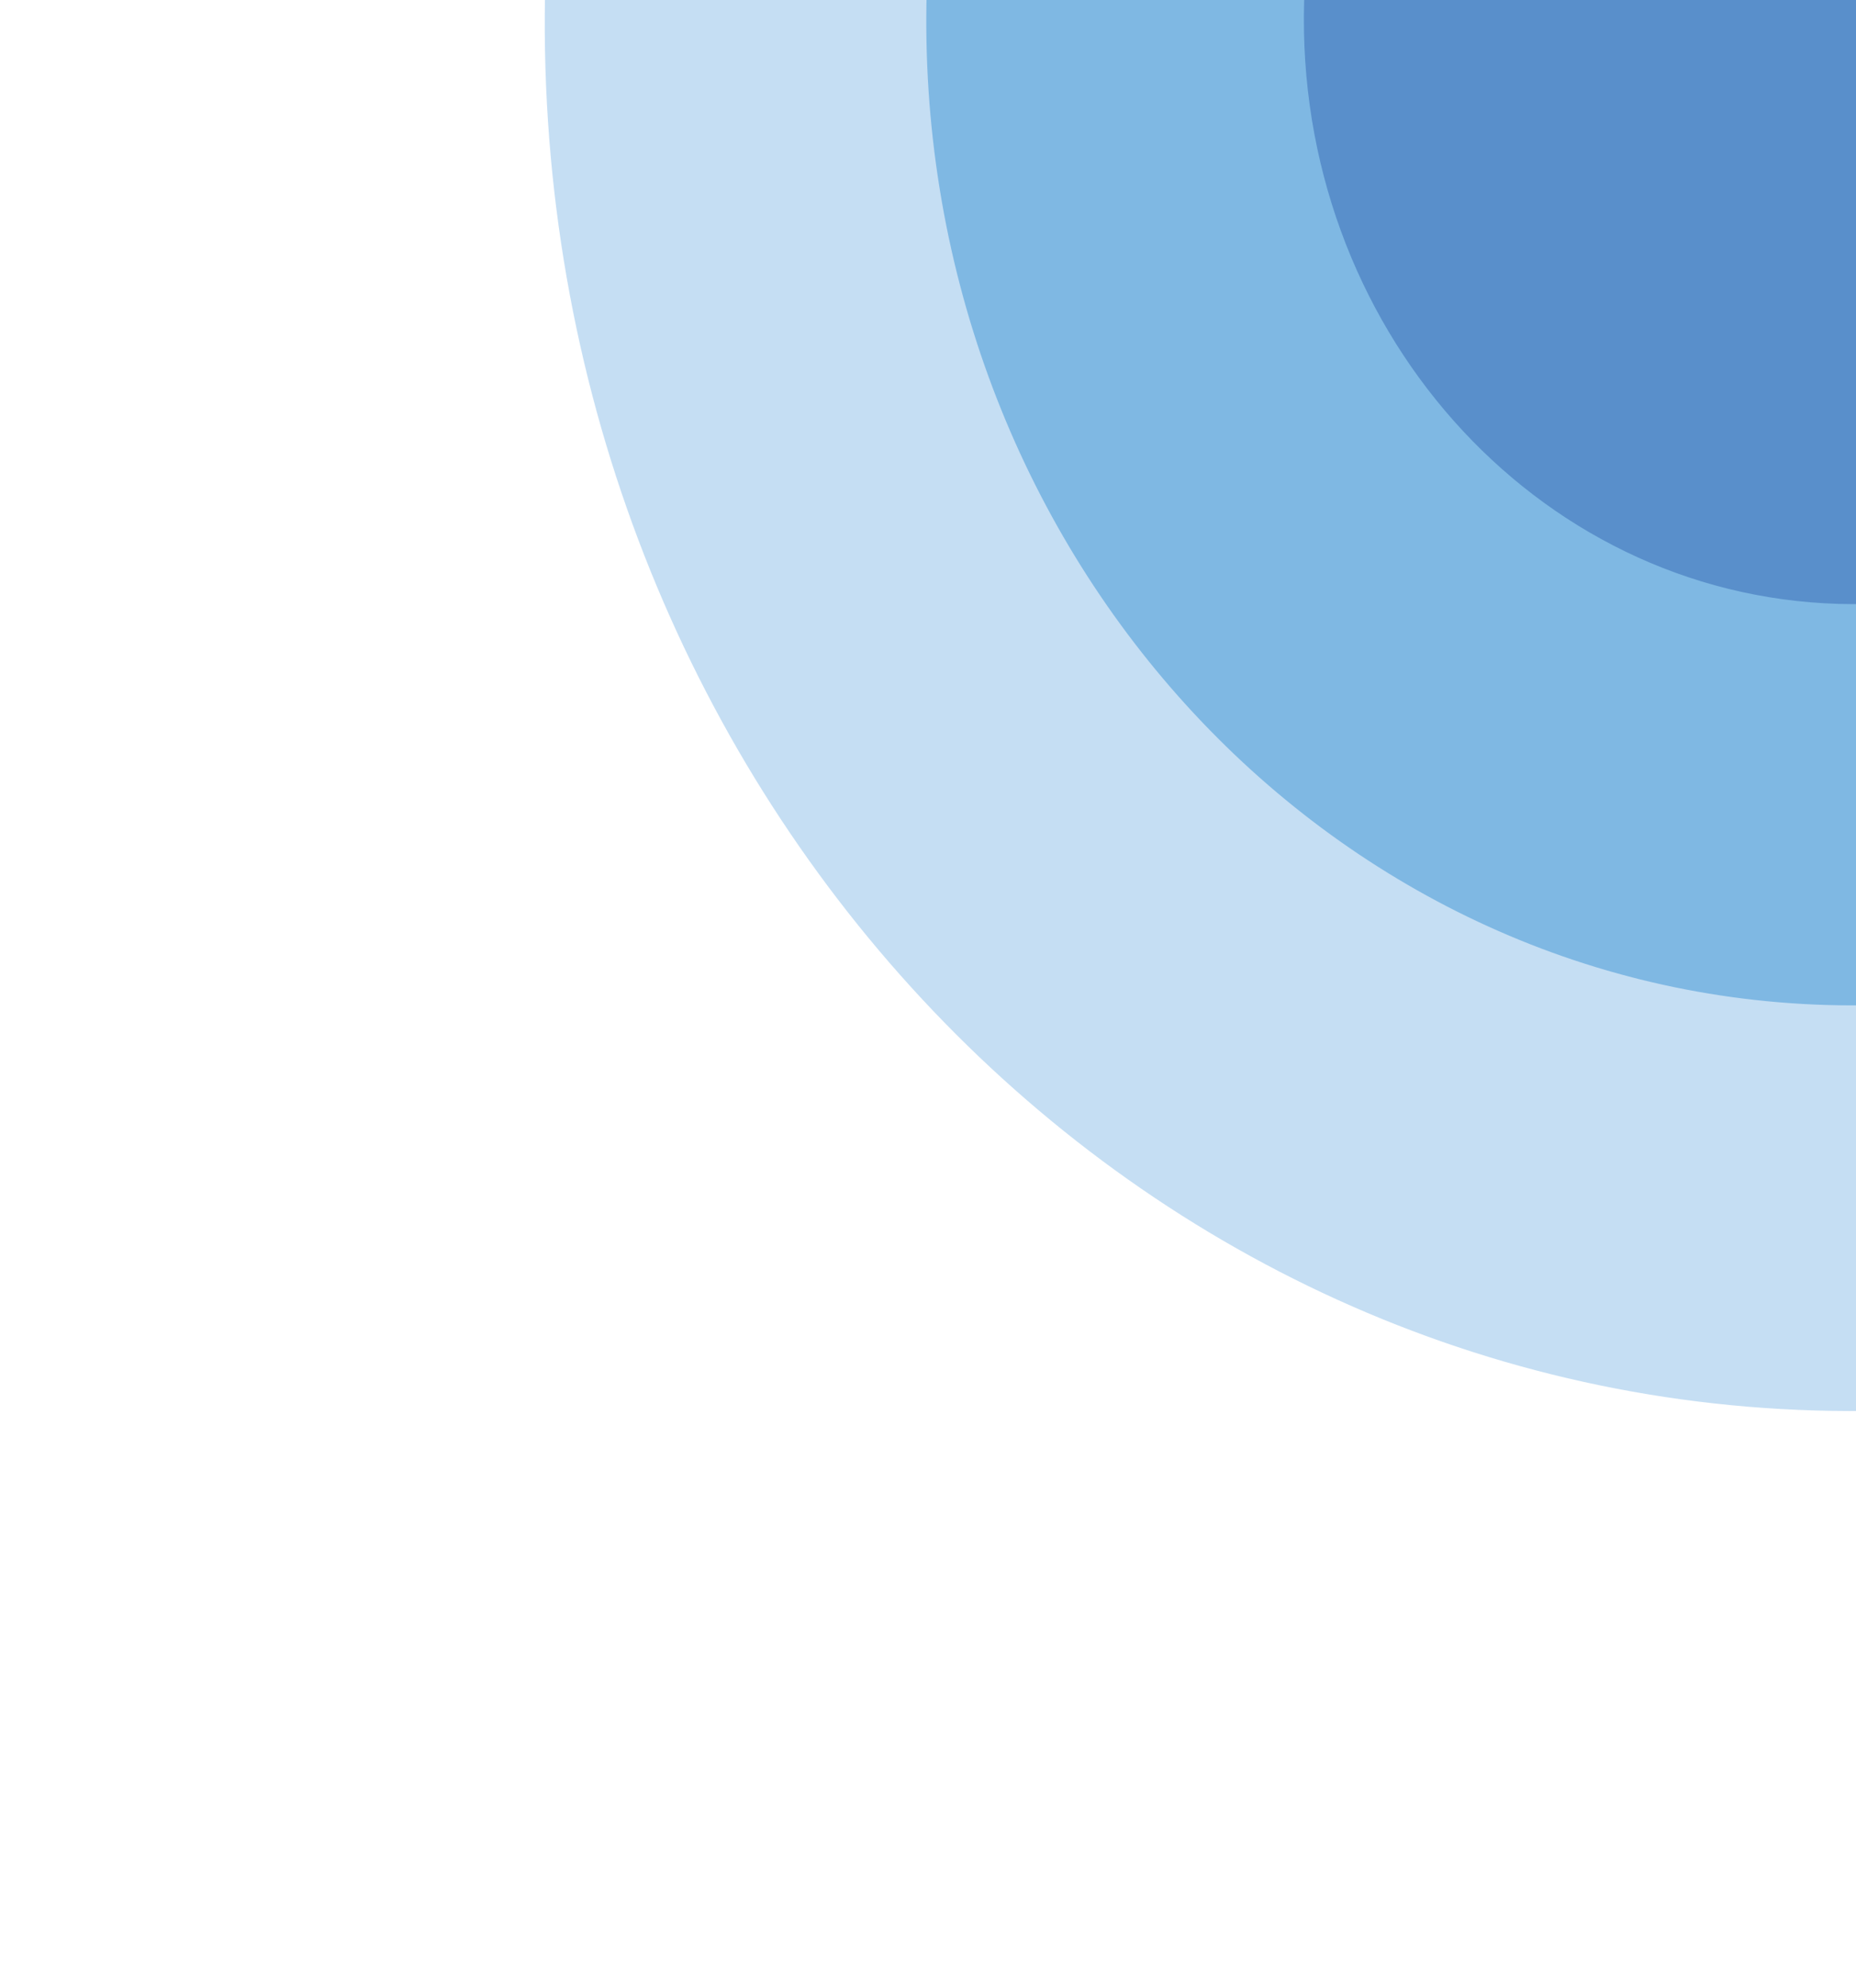 <svg width="439" height="470" viewBox="0 0 439 470" fill="none" xmlns="http://www.w3.org/2000/svg">
<g style="mix-blend-mode:multiply" opacity="0.78">
<path d="M448.625 -325.394C619.816 -320.381 754.282 -168.809 748.954 13.141C743.626 195.091 600.521 338.535 429.331 333.522C258.141 328.51 123.675 176.937 129.002 -5.013C134.33 -186.963 277.435 -330.407 448.625 -325.394Z" fill="#B5D5F0"/>
</g>
<g style="mix-blend-mode:multiply" opacity="0.78">
<path d="M445.816 -229.523C567.186 -225.969 662.524 -118.502 658.747 10.496C654.969 139.494 553.506 241.198 432.136 237.644C310.766 234.09 215.428 126.624 219.205 -2.374C222.983 -131.373 324.446 -233.077 445.816 -229.523Z" fill="#6CADDF"/>
</g>
<g style="mix-blend-mode:multiply" opacity="0.78">
<path d="M443.04 -134.626C515.128 -132.516 571.703 -68.685 569.487 7.907C567.243 84.526 507.005 144.908 434.916 142.797C362.827 140.686 306.225 76.883 308.469 0.264C310.712 -76.356 370.951 -136.737 443.04 -134.626Z" fill="#4E84C4"/>
</g>
</svg>
